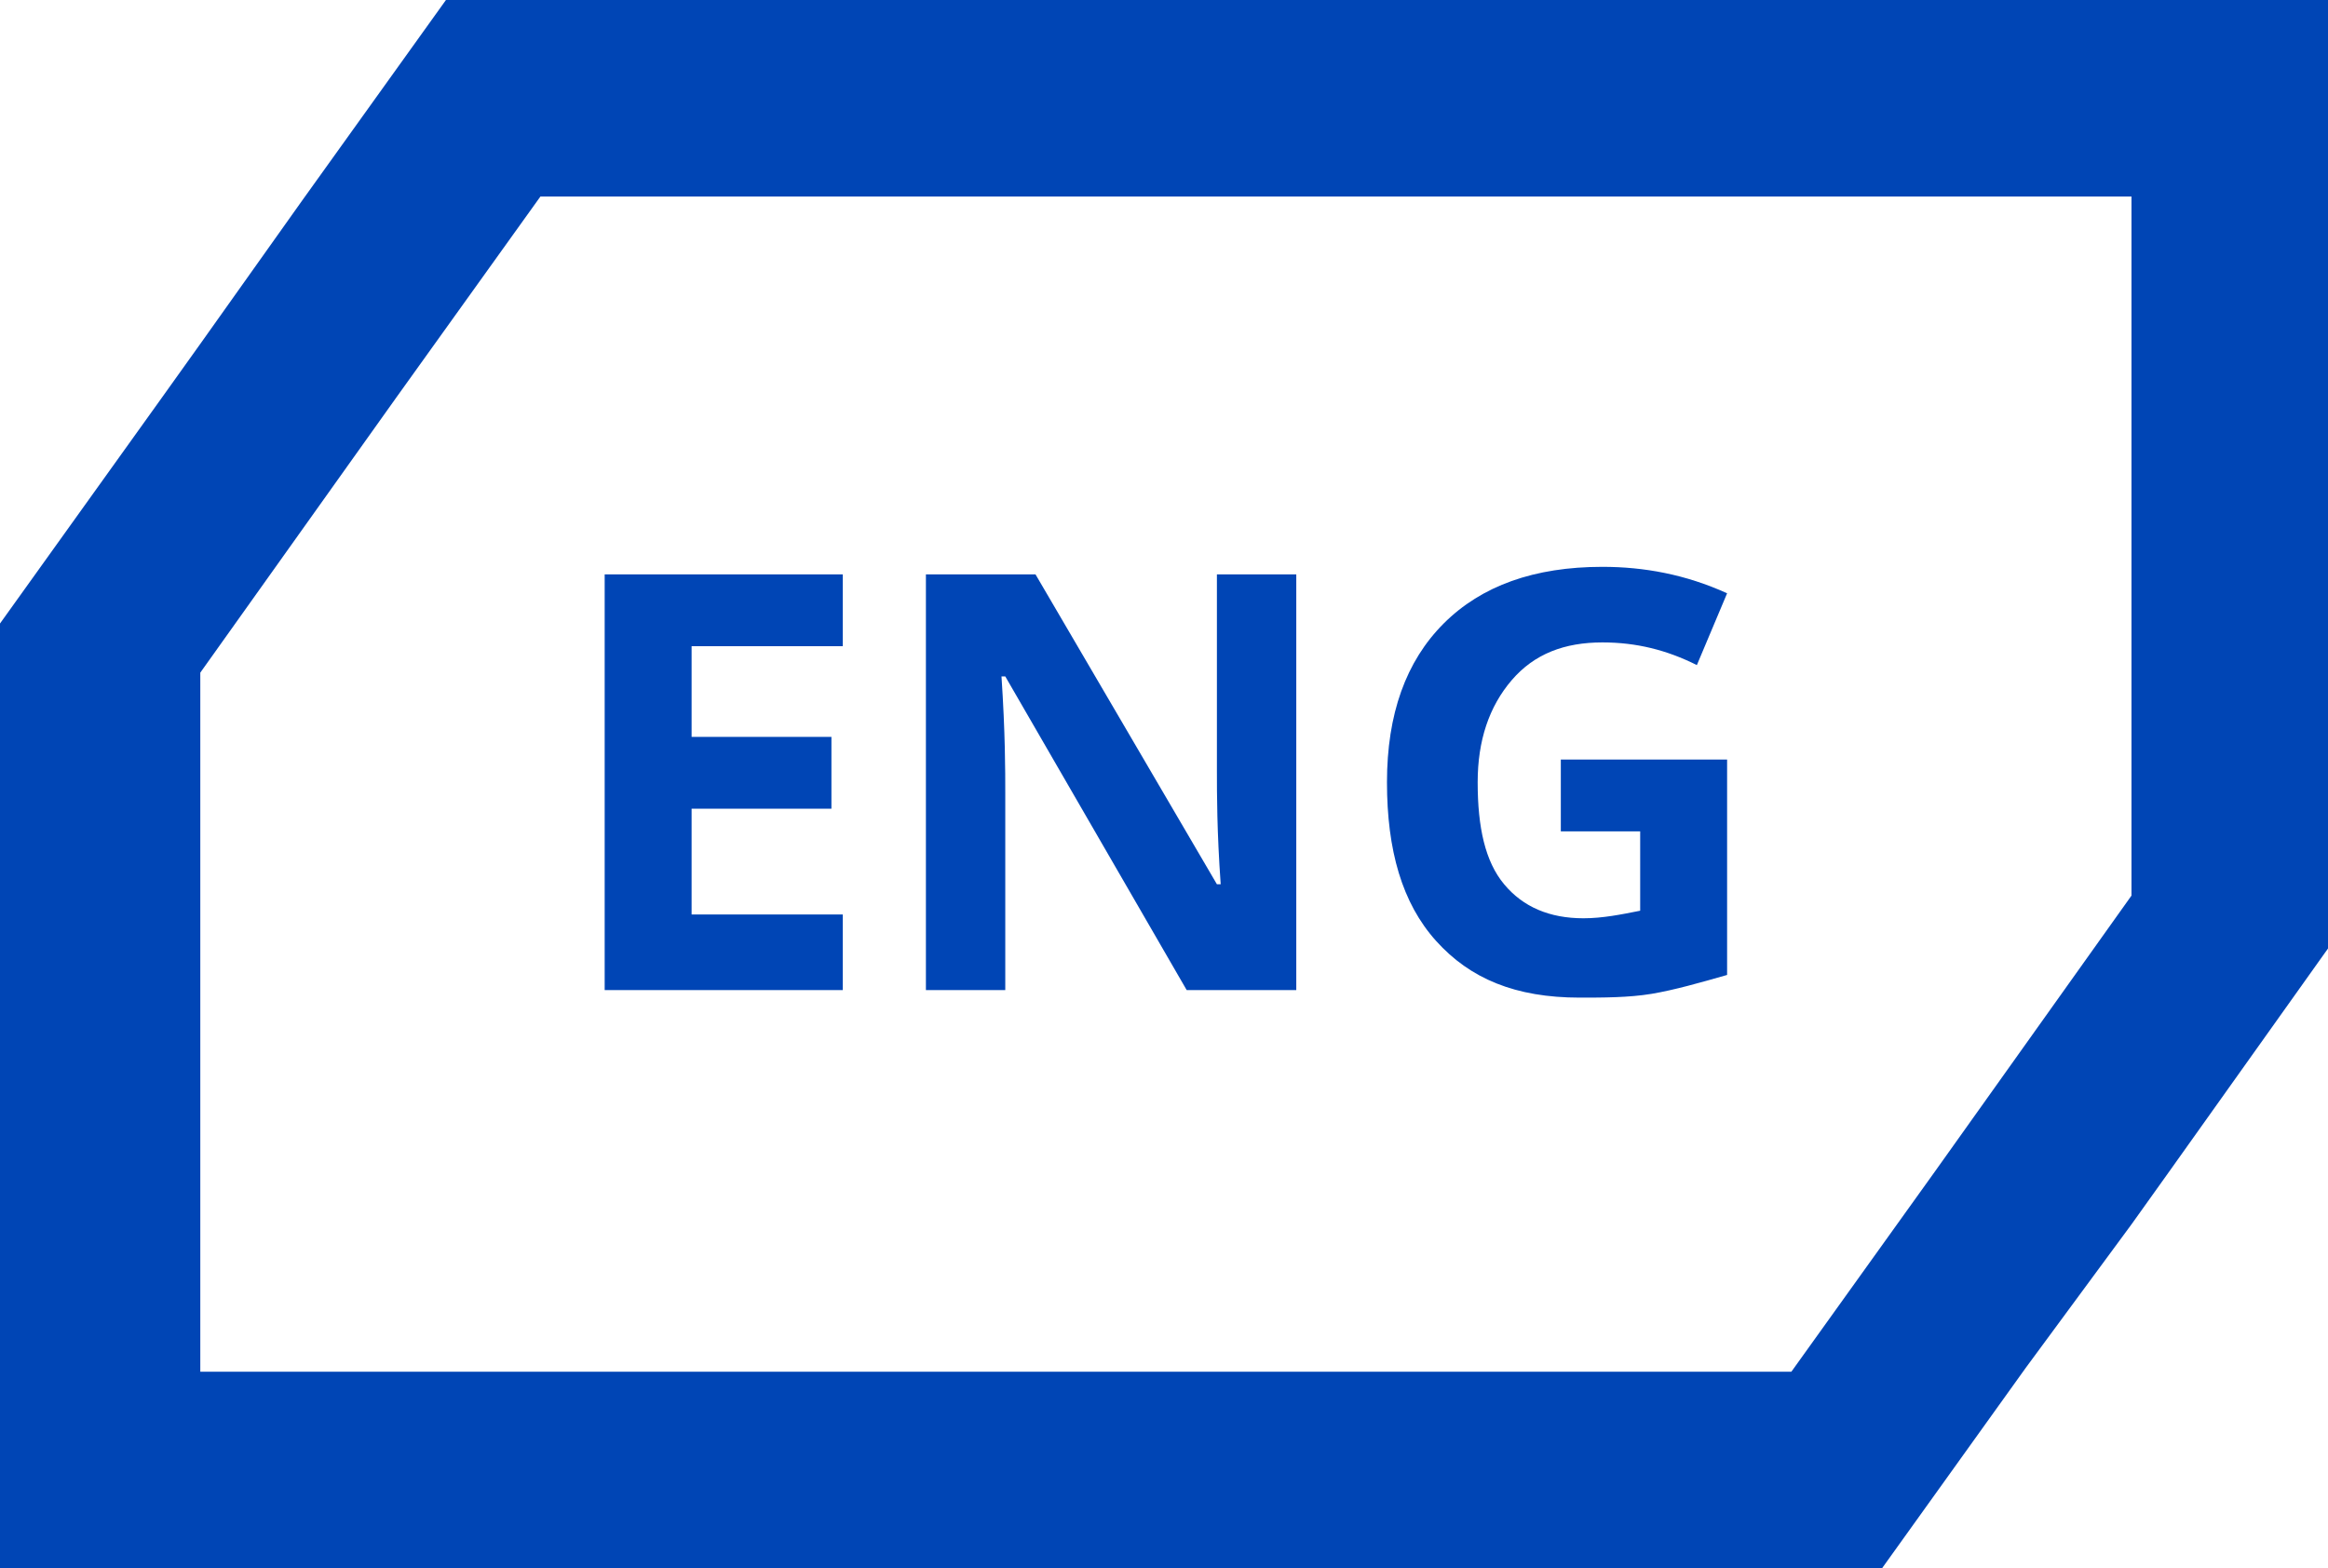 <?xml version="1.0" encoding="UTF-8"?> <!-- Generator: Adobe Illustrator 18.0.0, SVG Export Plug-In . SVG Version: 6.00 Build 0) --> <svg xmlns="http://www.w3.org/2000/svg" xmlns:xlink="http://www.w3.org/1999/xlink" x="0px" y="0px" viewBox="0 0 61.6 41.5" xml:space="preserve"> <g id="фон" display="none"> </g> <g id="статика"> </g> <g id="анимации"> <g> <g> <path fill="#0045B5" d="M11.8,0L8,5.3L5.3,9.1l-1,1.4L0,16.5v25h49.8l3.8-5.3l2.8-3.8l1-1.4l4.2-5.9V0H11.8z M56.4,23.7l-5.2,7.3 l-3.8,5.3H5.3V17.8l5.2-7.3h0l3.8-5.3h42.1V23.7z"></path> </g> <g> <path fill="#0045B5" d="M22.3,26.2h-6.3v-11h6.3v1.9h-4v2.4H22v1.9h-3.7v2.8h4V26.2z"></path> <path fill="#0045B5" d="M34.4,26.2h-3l-4.8-8.3h-0.1c0.1,1.5,0.1,2.5,0.1,3.1v5.2h-2.1v-11h2.9l4.8,8.2h0.1 c-0.1-1.4-0.1-2.4-0.1-3v-5.2h2.1V26.2z"></path> <path fill="#0045B5" d="M41.3,20.1h4.4v5.7c-0.7,0.2-1.4,0.4-2,0.5s-1.3,0.1-1.9,0.1c-1.7,0-2.9-0.5-3.8-1.5 c-0.9-1-1.3-2.4-1.3-4.2c0-1.8,0.5-3.2,1.5-4.2c1-1,2.4-1.5,4.2-1.5c1.1,0,2.2,0.2,3.3,0.7l-0.8,1.9c-0.8-0.4-1.6-0.6-2.5-0.6 c-1,0-1.8,0.3-2.4,1c-0.6,0.7-0.9,1.6-0.9,2.7c0,1.2,0.2,2.1,0.7,2.7c0.5,0.6,1.2,0.9,2.1,0.9c0.5,0,1-0.1,1.5-0.2V22h-2.1V20.1z "></path> </g> </g> </g> </svg> 